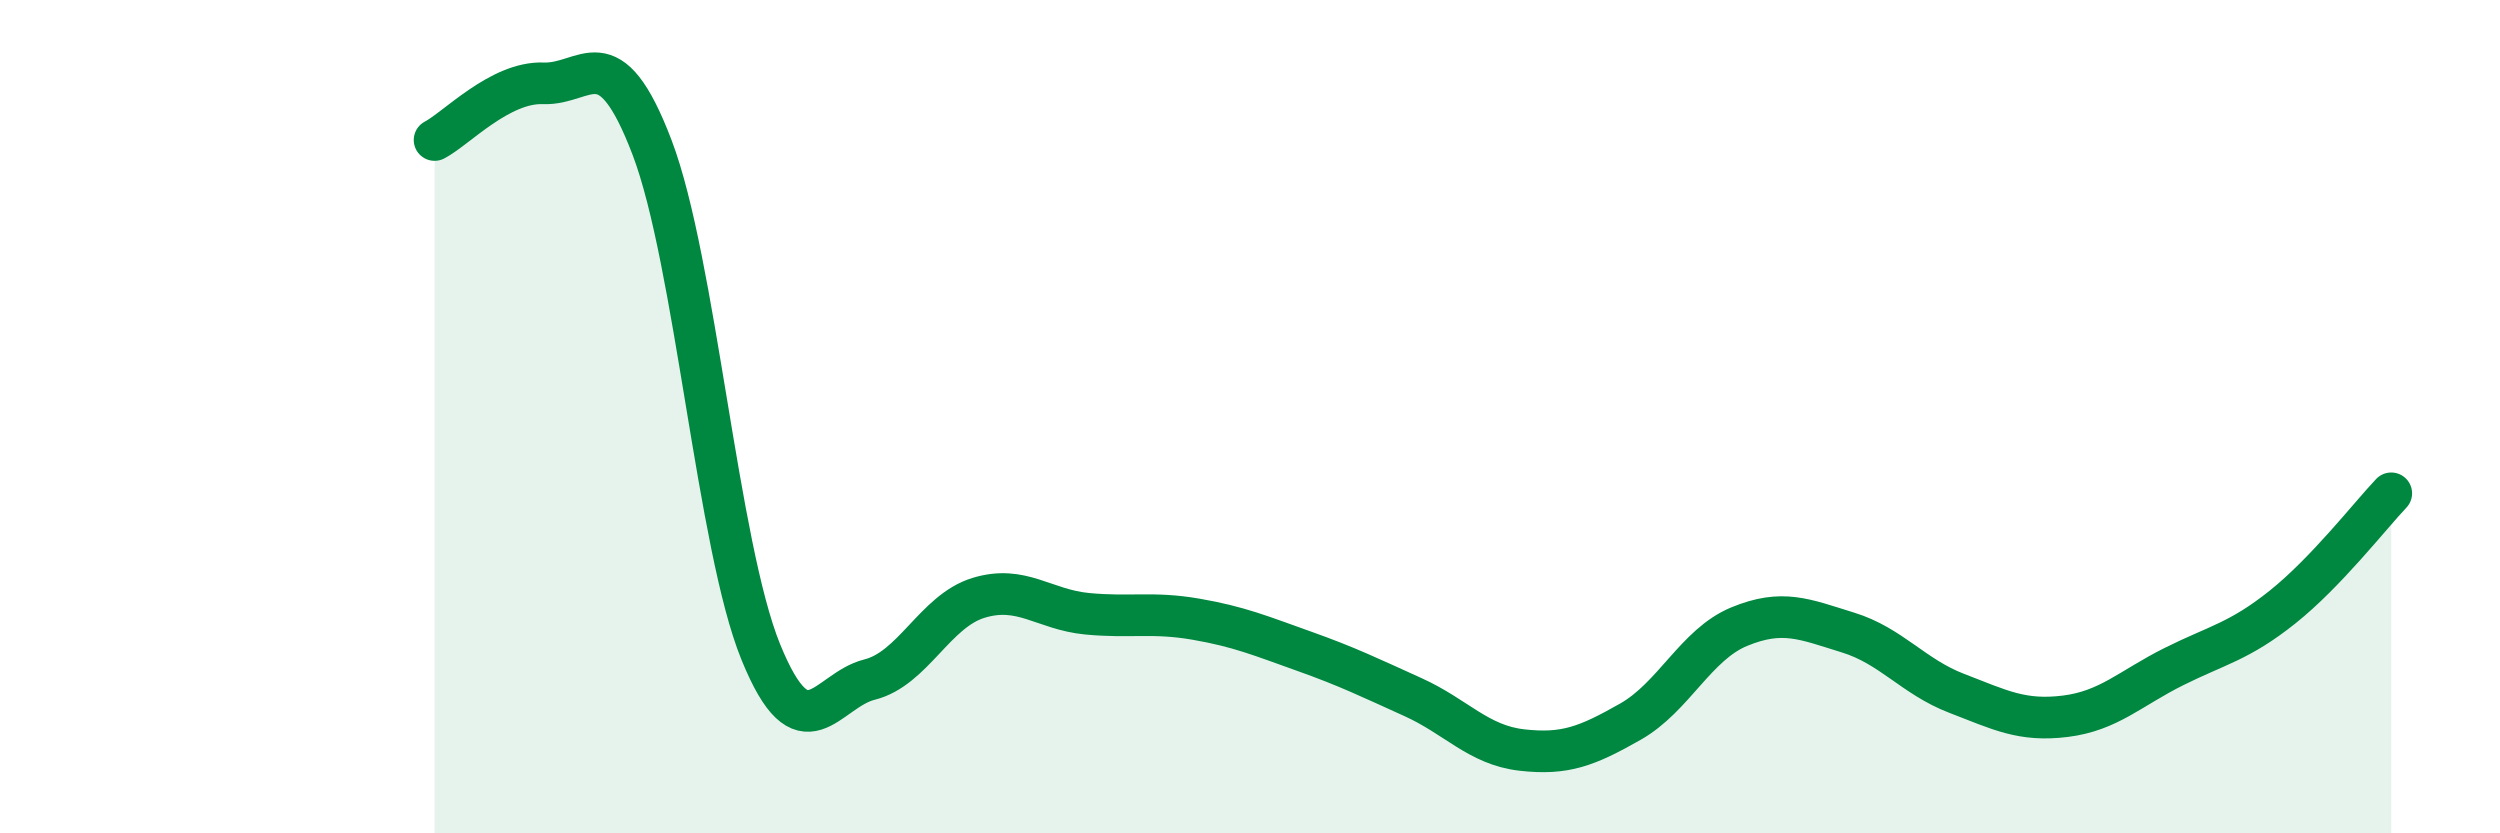 
    <svg width="60" height="20" viewBox="0 0 60 20" xmlns="http://www.w3.org/2000/svg">
      <path
        d="M 10.43,3.36 C 10.95,3.09 12,1.96 13.04,2 C 14.08,2.04 14.61,0.81 15.65,3.54 C 16.69,6.27 17.22,13.1 18.26,15.65 C 19.3,18.2 19.83,16.57 20.87,16.31 C 21.91,16.05 22.44,14.67 23.48,14.35 C 24.52,14.03 25.05,14.63 26.09,14.73 C 27.13,14.83 27.66,14.68 28.7,14.86 C 29.74,15.04 30.26,15.26 31.3,15.63 C 32.34,16 32.87,16.26 33.91,16.73 C 34.95,17.2 35.48,17.88 36.52,18 C 37.56,18.12 38.09,17.91 39.13,17.32 C 40.17,16.73 40.7,15.47 41.74,15.04 C 42.78,14.61 43.31,14.86 44.35,15.18 C 45.39,15.5 45.92,16.24 46.96,16.64 C 48,17.04 48.53,17.32 49.57,17.19 C 50.61,17.06 51.13,16.52 52.17,16 C 53.21,15.48 53.74,15.4 54.78,14.57 C 55.82,13.74 56.87,12.39 57.39,11.84L57.39 20L10.43 20Z"
        fill="#008740"
        opacity="0.1"
        stroke-linecap="round"
        stroke-linejoin="round"
      />
      <path
        d="M 10.43,3.36 C 10.95,3.09 12,1.96 13.04,2 C 14.08,2.04 14.61,0.81 15.65,3.54 C 16.69,6.27 17.22,13.1 18.26,15.65 C 19.3,18.2 19.83,16.57 20.87,16.31 C 21.91,16.05 22.44,14.67 23.48,14.35 C 24.52,14.03 25.05,14.63 26.09,14.73 C 27.13,14.83 27.66,14.68 28.7,14.86 C 29.74,15.04 30.26,15.26 31.3,15.63 C 32.34,16 32.87,16.26 33.91,16.73 C 34.95,17.2 35.48,17.88 36.52,18 C 37.56,18.12 38.09,17.91 39.13,17.32 C 40.17,16.73 40.7,15.47 41.74,15.04 C 42.78,14.61 43.31,14.86 44.35,15.18 C 45.39,15.5 45.92,16.24 46.96,16.64 C 48,17.04 48.53,17.32 49.57,17.19 C 50.61,17.06 51.13,16.52 52.17,16 C 53.21,15.48 53.74,15.4 54.78,14.57 C 55.82,13.74 56.87,12.39 57.39,11.84"
        stroke="#008740"
        stroke-width="1"
        fill="none"
        stroke-linecap="round"
        stroke-linejoin="round"
      />
    </svg>
  